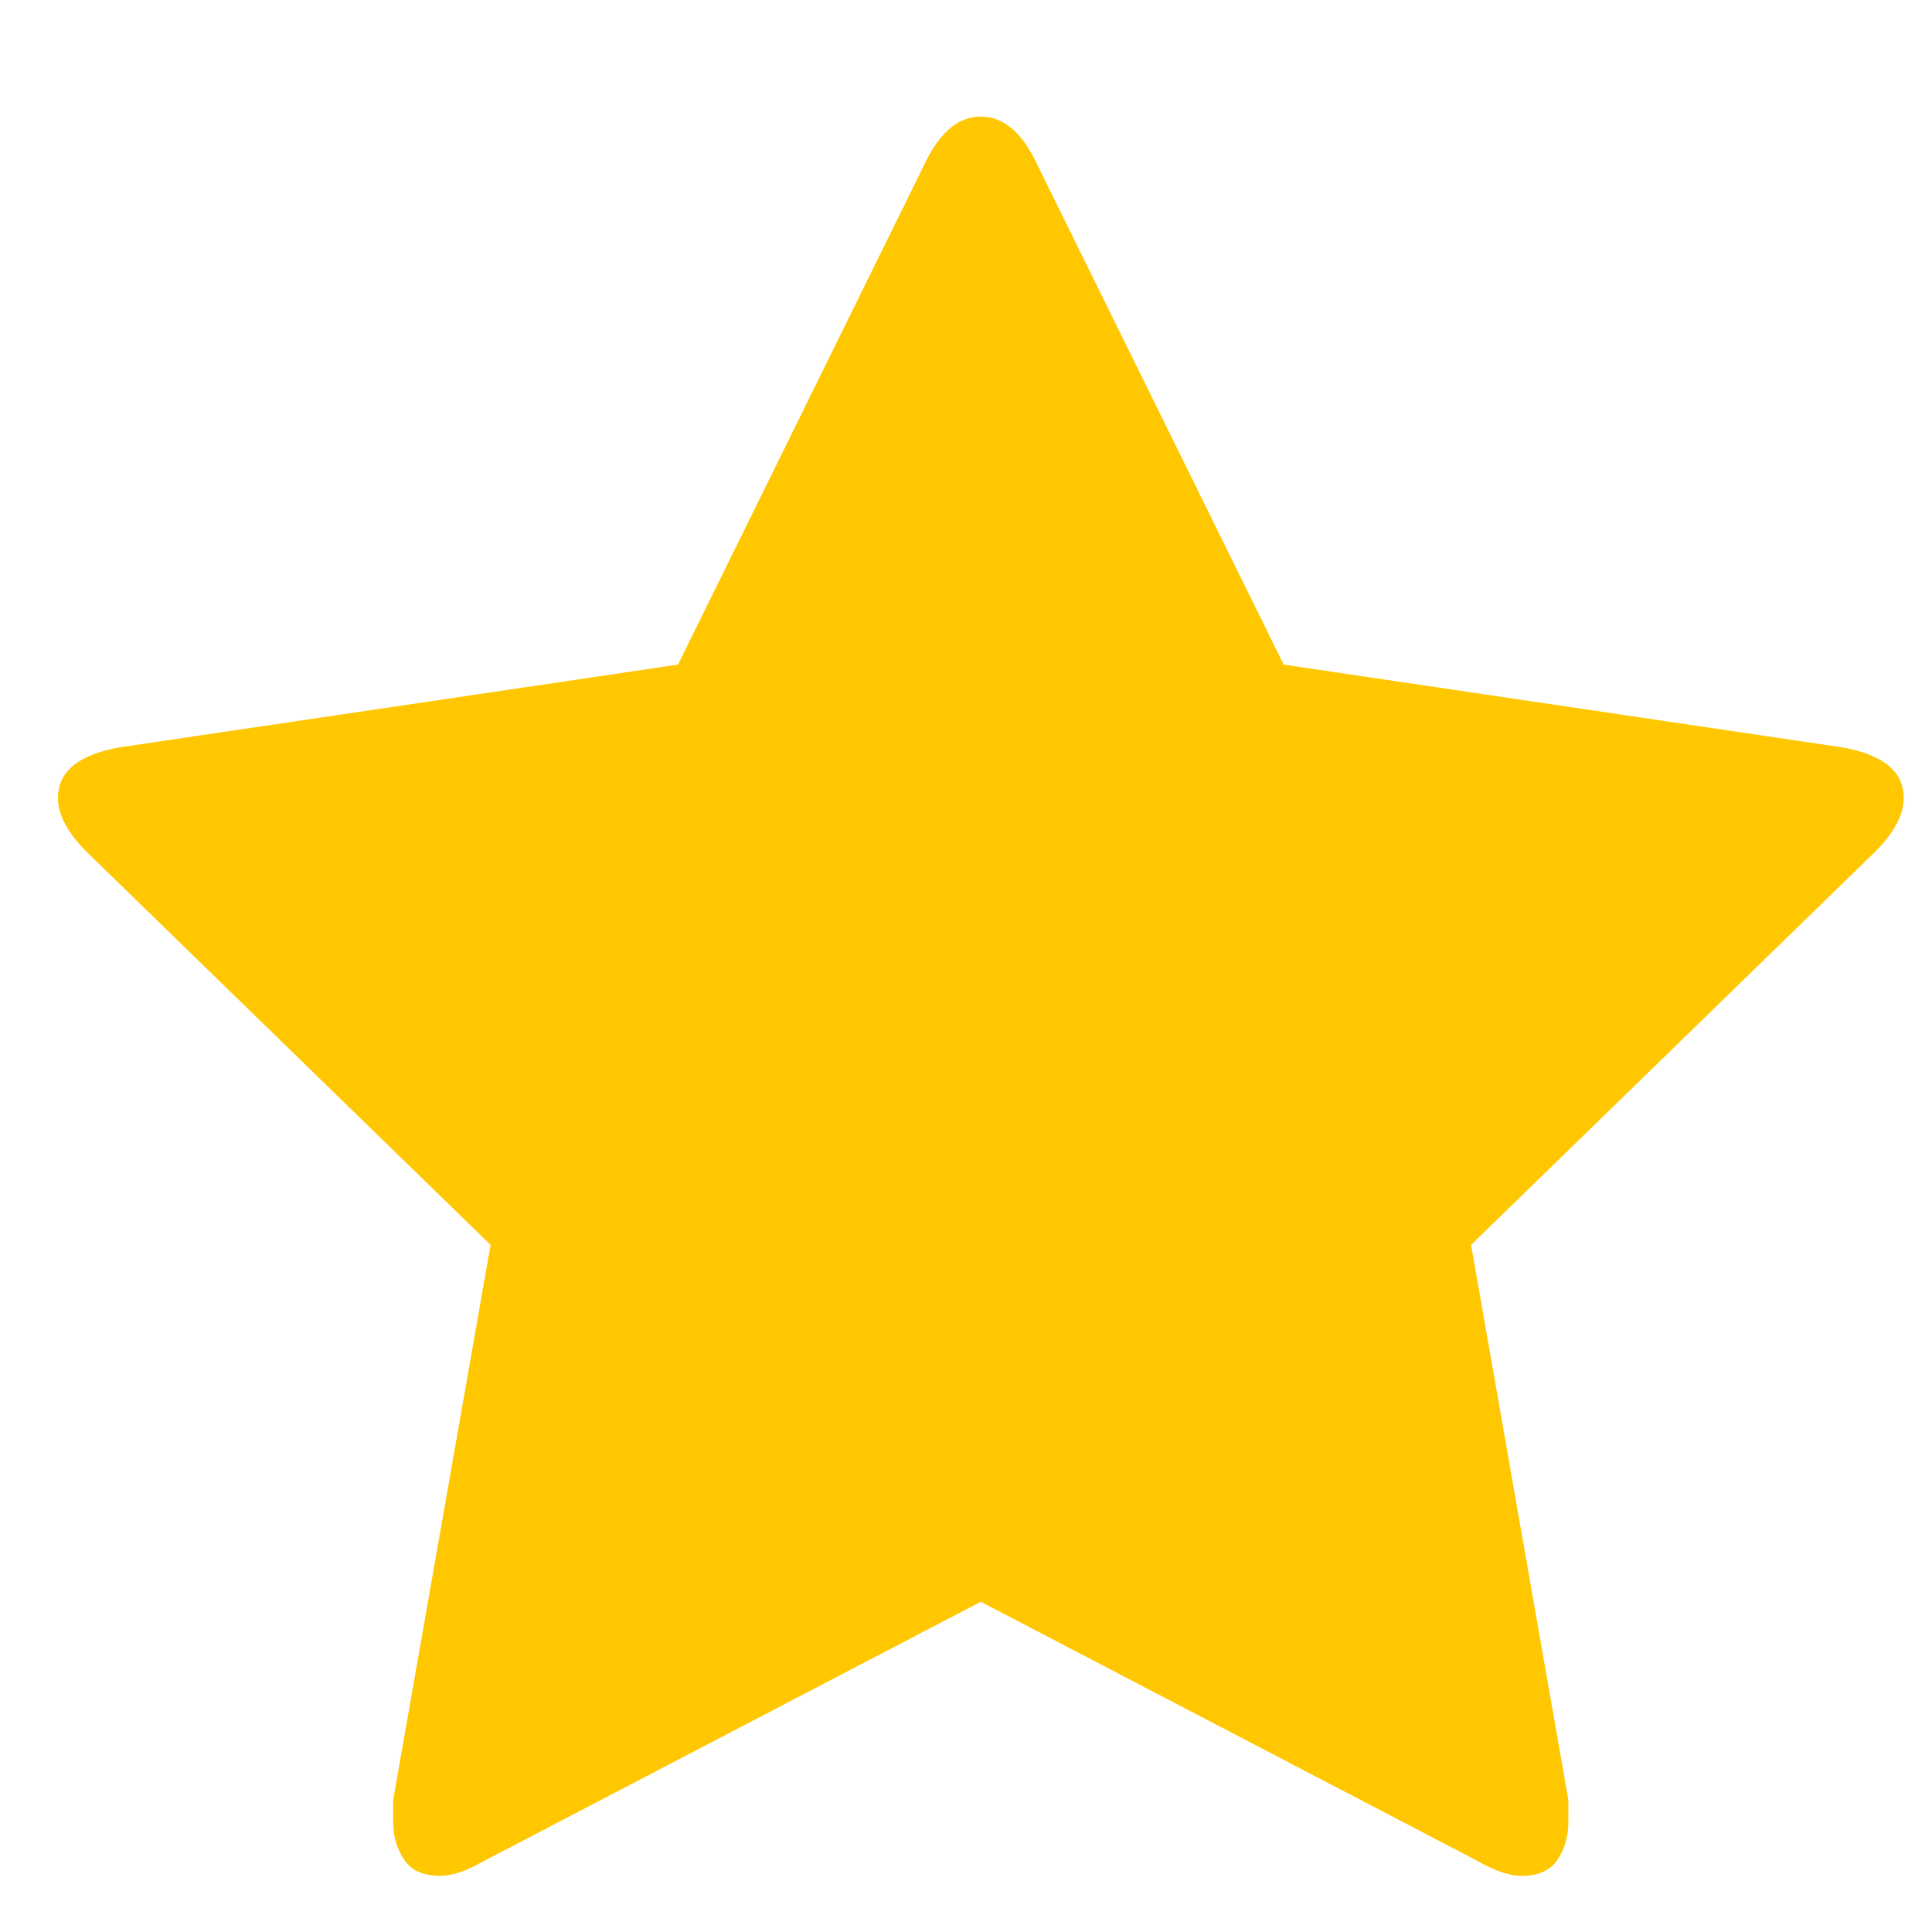 <svg width="14" height="14" viewBox="0 0 14 14" fill="none" xmlns="http://www.w3.org/2000/svg">
<g clip-path="url(#clip0_340_766)">
<path d="M13.795 5.782C13.795 5.591 13.647 5.469 13.351 5.416L9.302 4.816L7.499 1.158C7.395 0.95 7.264 0.845 7.107 0.845C6.951 0.845 6.82 0.95 6.715 1.158L4.913 4.816L0.864 5.416C0.568 5.469 0.42 5.591 0.42 5.782C0.42 5.904 0.49 6.035 0.629 6.174L3.555 9.021L2.849 13.044C2.849 13.114 2.849 13.166 2.849 13.201C2.849 13.305 2.875 13.397 2.928 13.475C2.98 13.554 3.067 13.593 3.189 13.593C3.276 13.593 3.38 13.558 3.502 13.488L7.107 11.607L10.712 13.488C10.834 13.558 10.939 13.593 11.026 13.593C11.148 13.593 11.235 13.554 11.287 13.475C11.339 13.397 11.365 13.305 11.365 13.201C11.365 13.131 11.365 13.079 11.365 13.044L10.66 9.021L13.586 6.174C13.725 6.035 13.795 5.904 13.795 5.782Z" fill="#FFC700"/>
</g>
<defs>
<clipPath id="clip0_340_766">
<rect width="13.576" height="12.8" fill="white" transform="matrix(1 0 0 -1 0.32 13.619)"/>
</clipPath>
</defs>
</svg>
